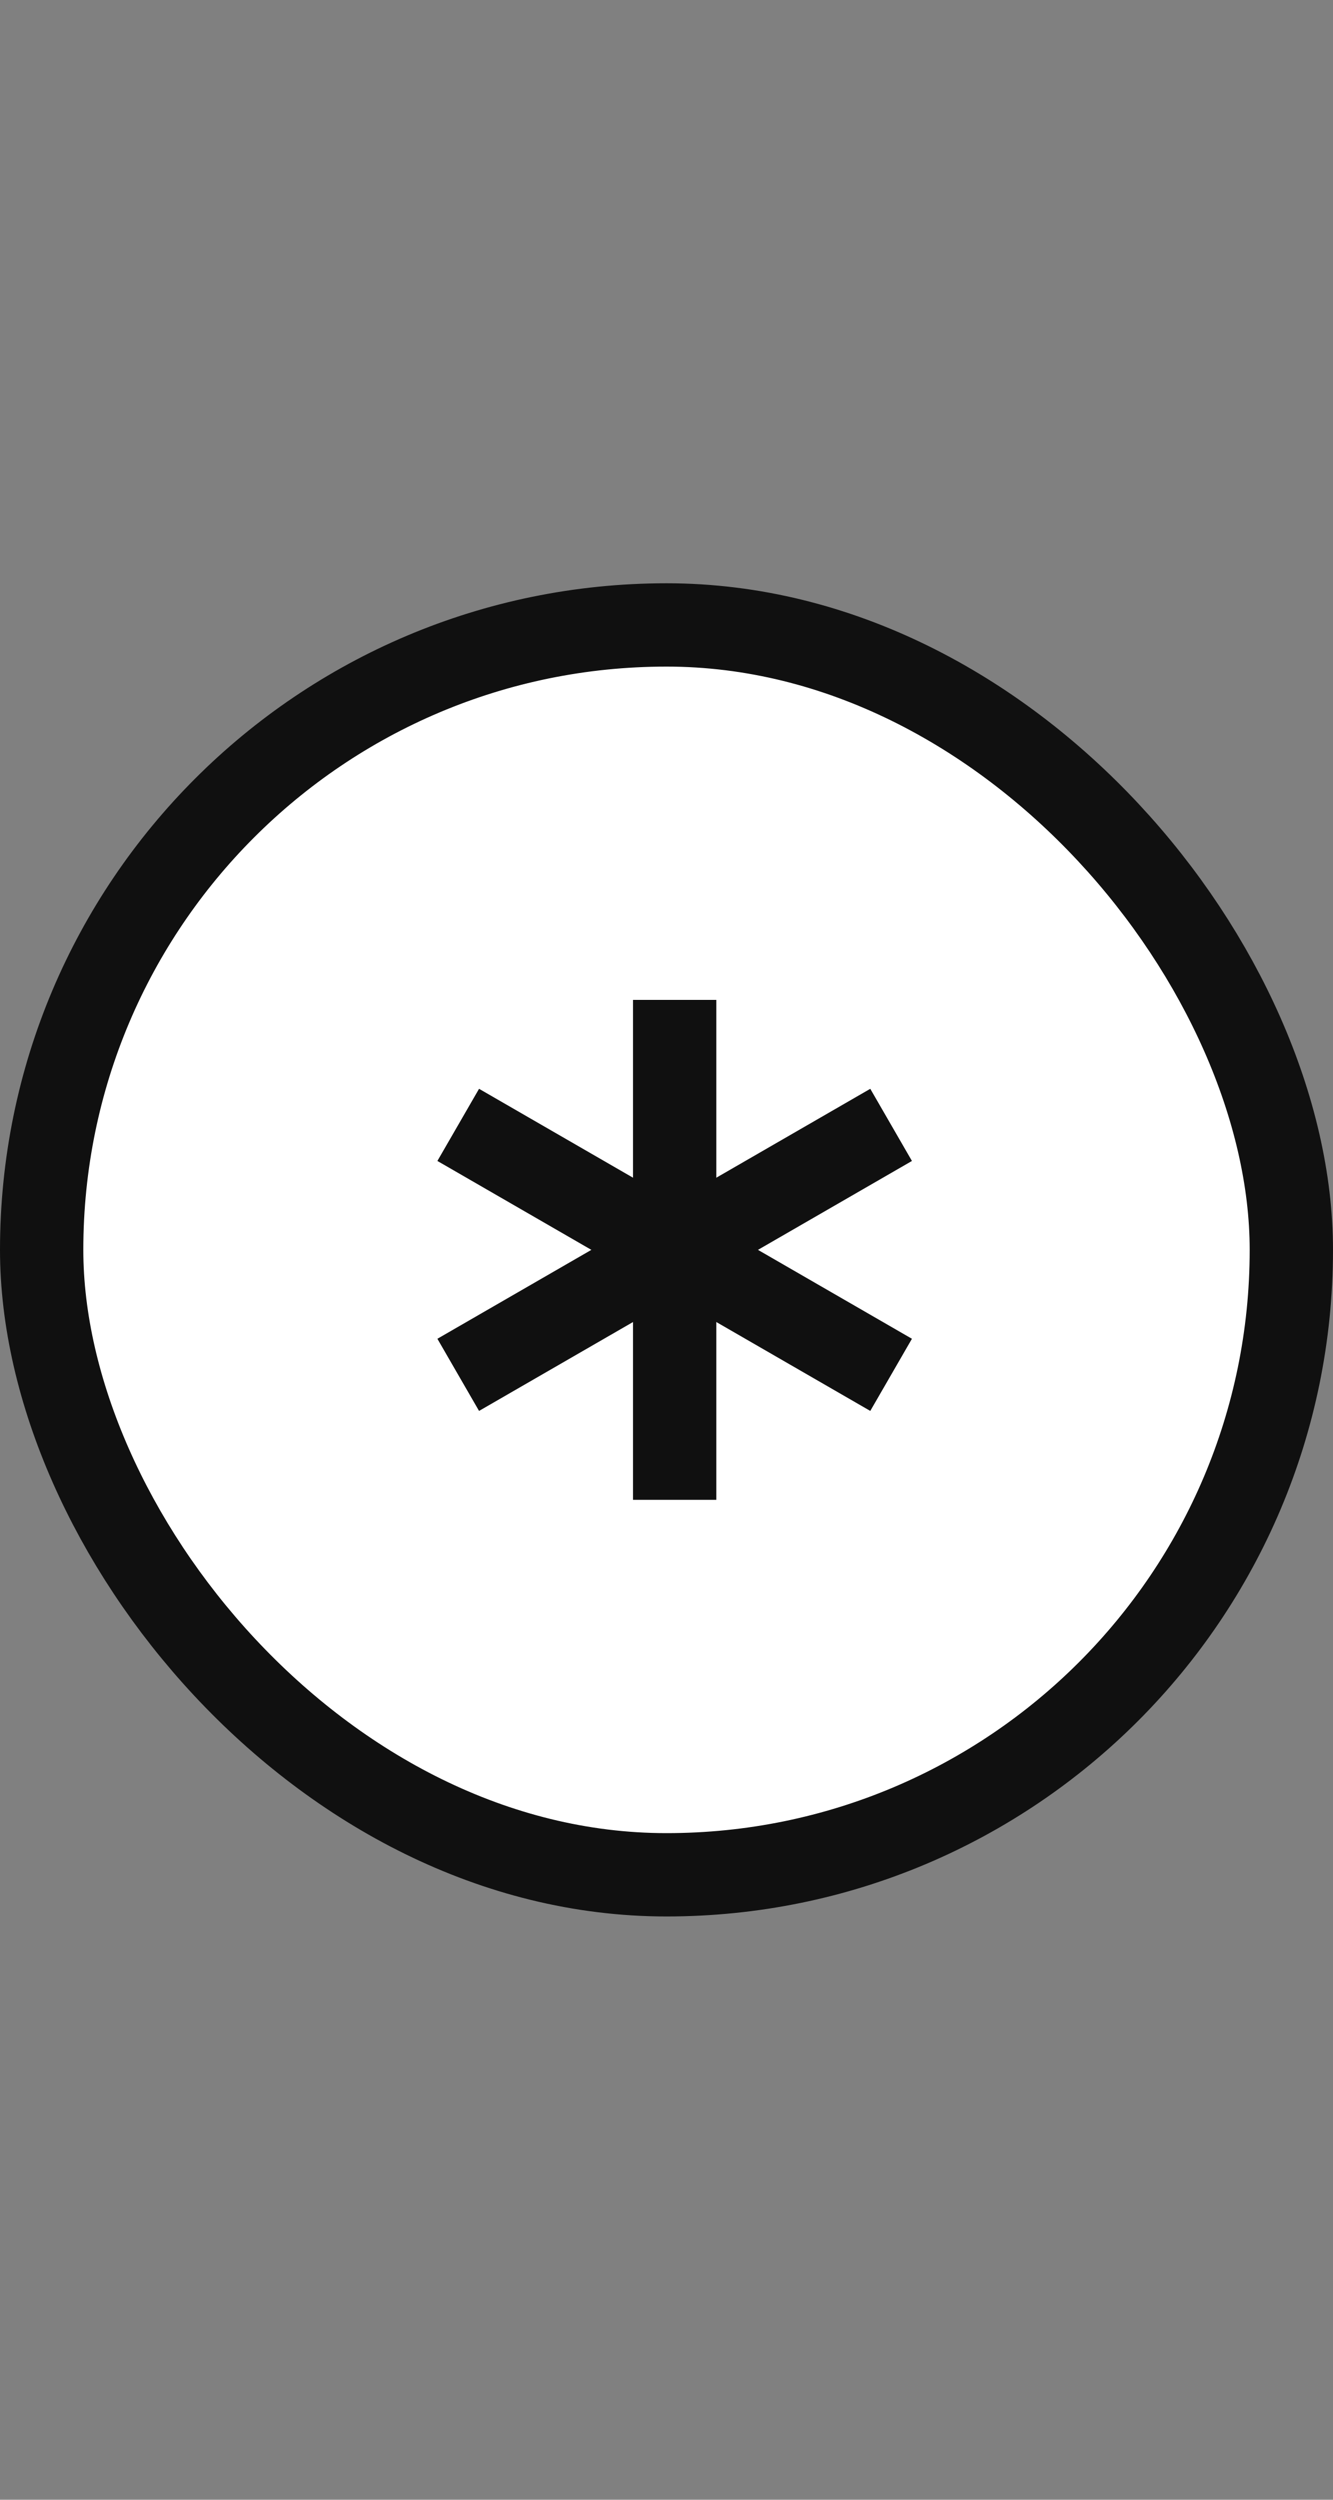 <svg width="32" height="60" viewBox="0 0 32 60" fill="none" xmlns="http://www.w3.org/2000/svg">
<rect x="0" y="0" width="32" height="60" fill="#808080" stroke="none"/>
<path d="M26 20L6 40" stroke="#101010" stroke-width="4"/>
<path d="M6 20L26 40" stroke="#101010" stroke-width="4"/>
<rect x="1" y="15" width="30" height="30" rx="15" fill="white" stroke="#101010" stroke-width="2"/>
<path d="M16.196 24L16.196 36" stroke="#101010" stroke-width="2"/>
<path d="M21.392 27L11 33" stroke="#101010" stroke-width="2"/>
<path d="M21.392 33L11 27" stroke="#101010" stroke-width="2"/>
</svg>
